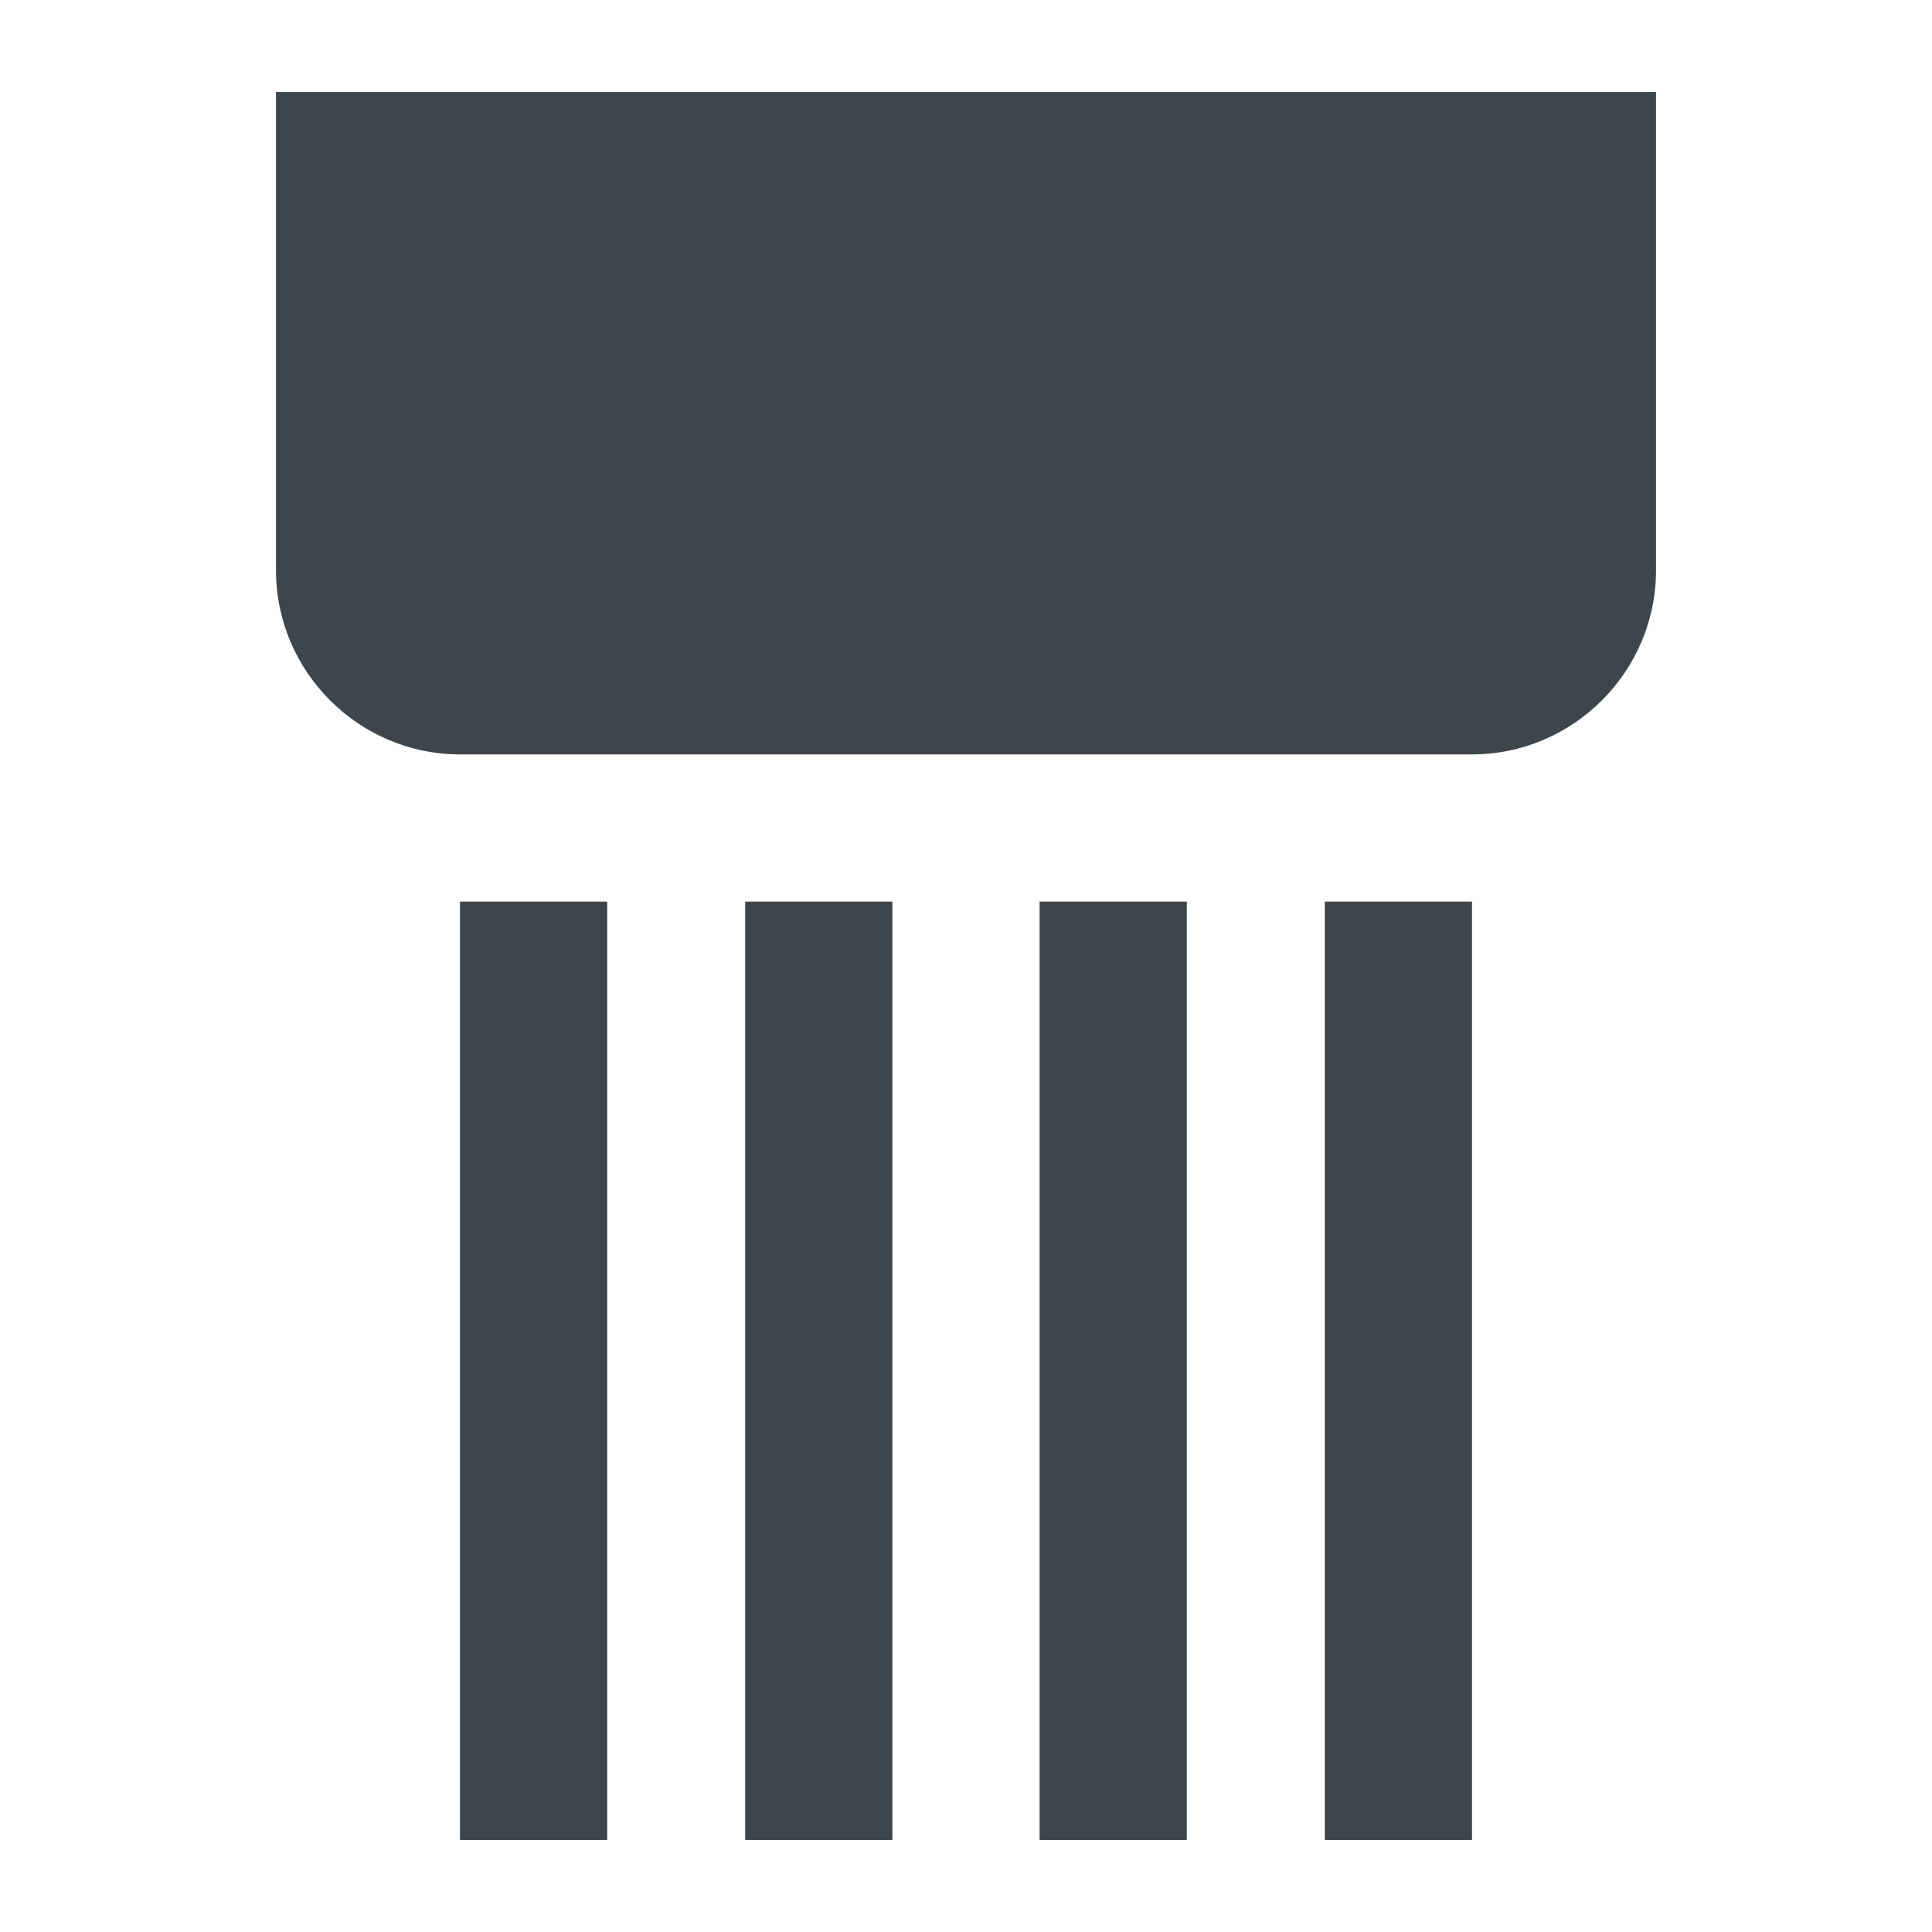 <?xml version="1.0" encoding="utf-8"?>
<!-- Generator: Adobe Illustrator 26.3.1, SVG Export Plug-In . SVG Version: 6.00 Build 0)  -->
<svg version="1.1" id="prdCat_x5F_discharge" xmlns="http://www.w3.org/2000/svg" xmlns:xlink="http://www.w3.org/1999/xlink"
	 x="0px" y="0px" viewBox="0 0 21 21" style="enable-background:new 0 0 21 21;" xml:space="preserve">
<style type="text/css">
	.st0{fill:#3E454B;}
</style>
<g>
	<path class="st0" d="M16,8.2H5c-1.1,0-2-0.9-2-2V1h15v5.2C18,7.3,17.1,8.2,16,8.2z"/>
	<g>
		<rect x="5" y="9.8" class="st0" width="1.6" height="10.2"/>
		<rect x="8.1" y="9.8" class="st0" width="1.6" height="10.2"/>
		<rect x="11.3" y="9.8" class="st0" width="1.6" height="10.2"/>
		<rect x="14.4" y="9.8" class="st0" width="1.6" height="10.2"/>
	</g>
</g>
</svg>
